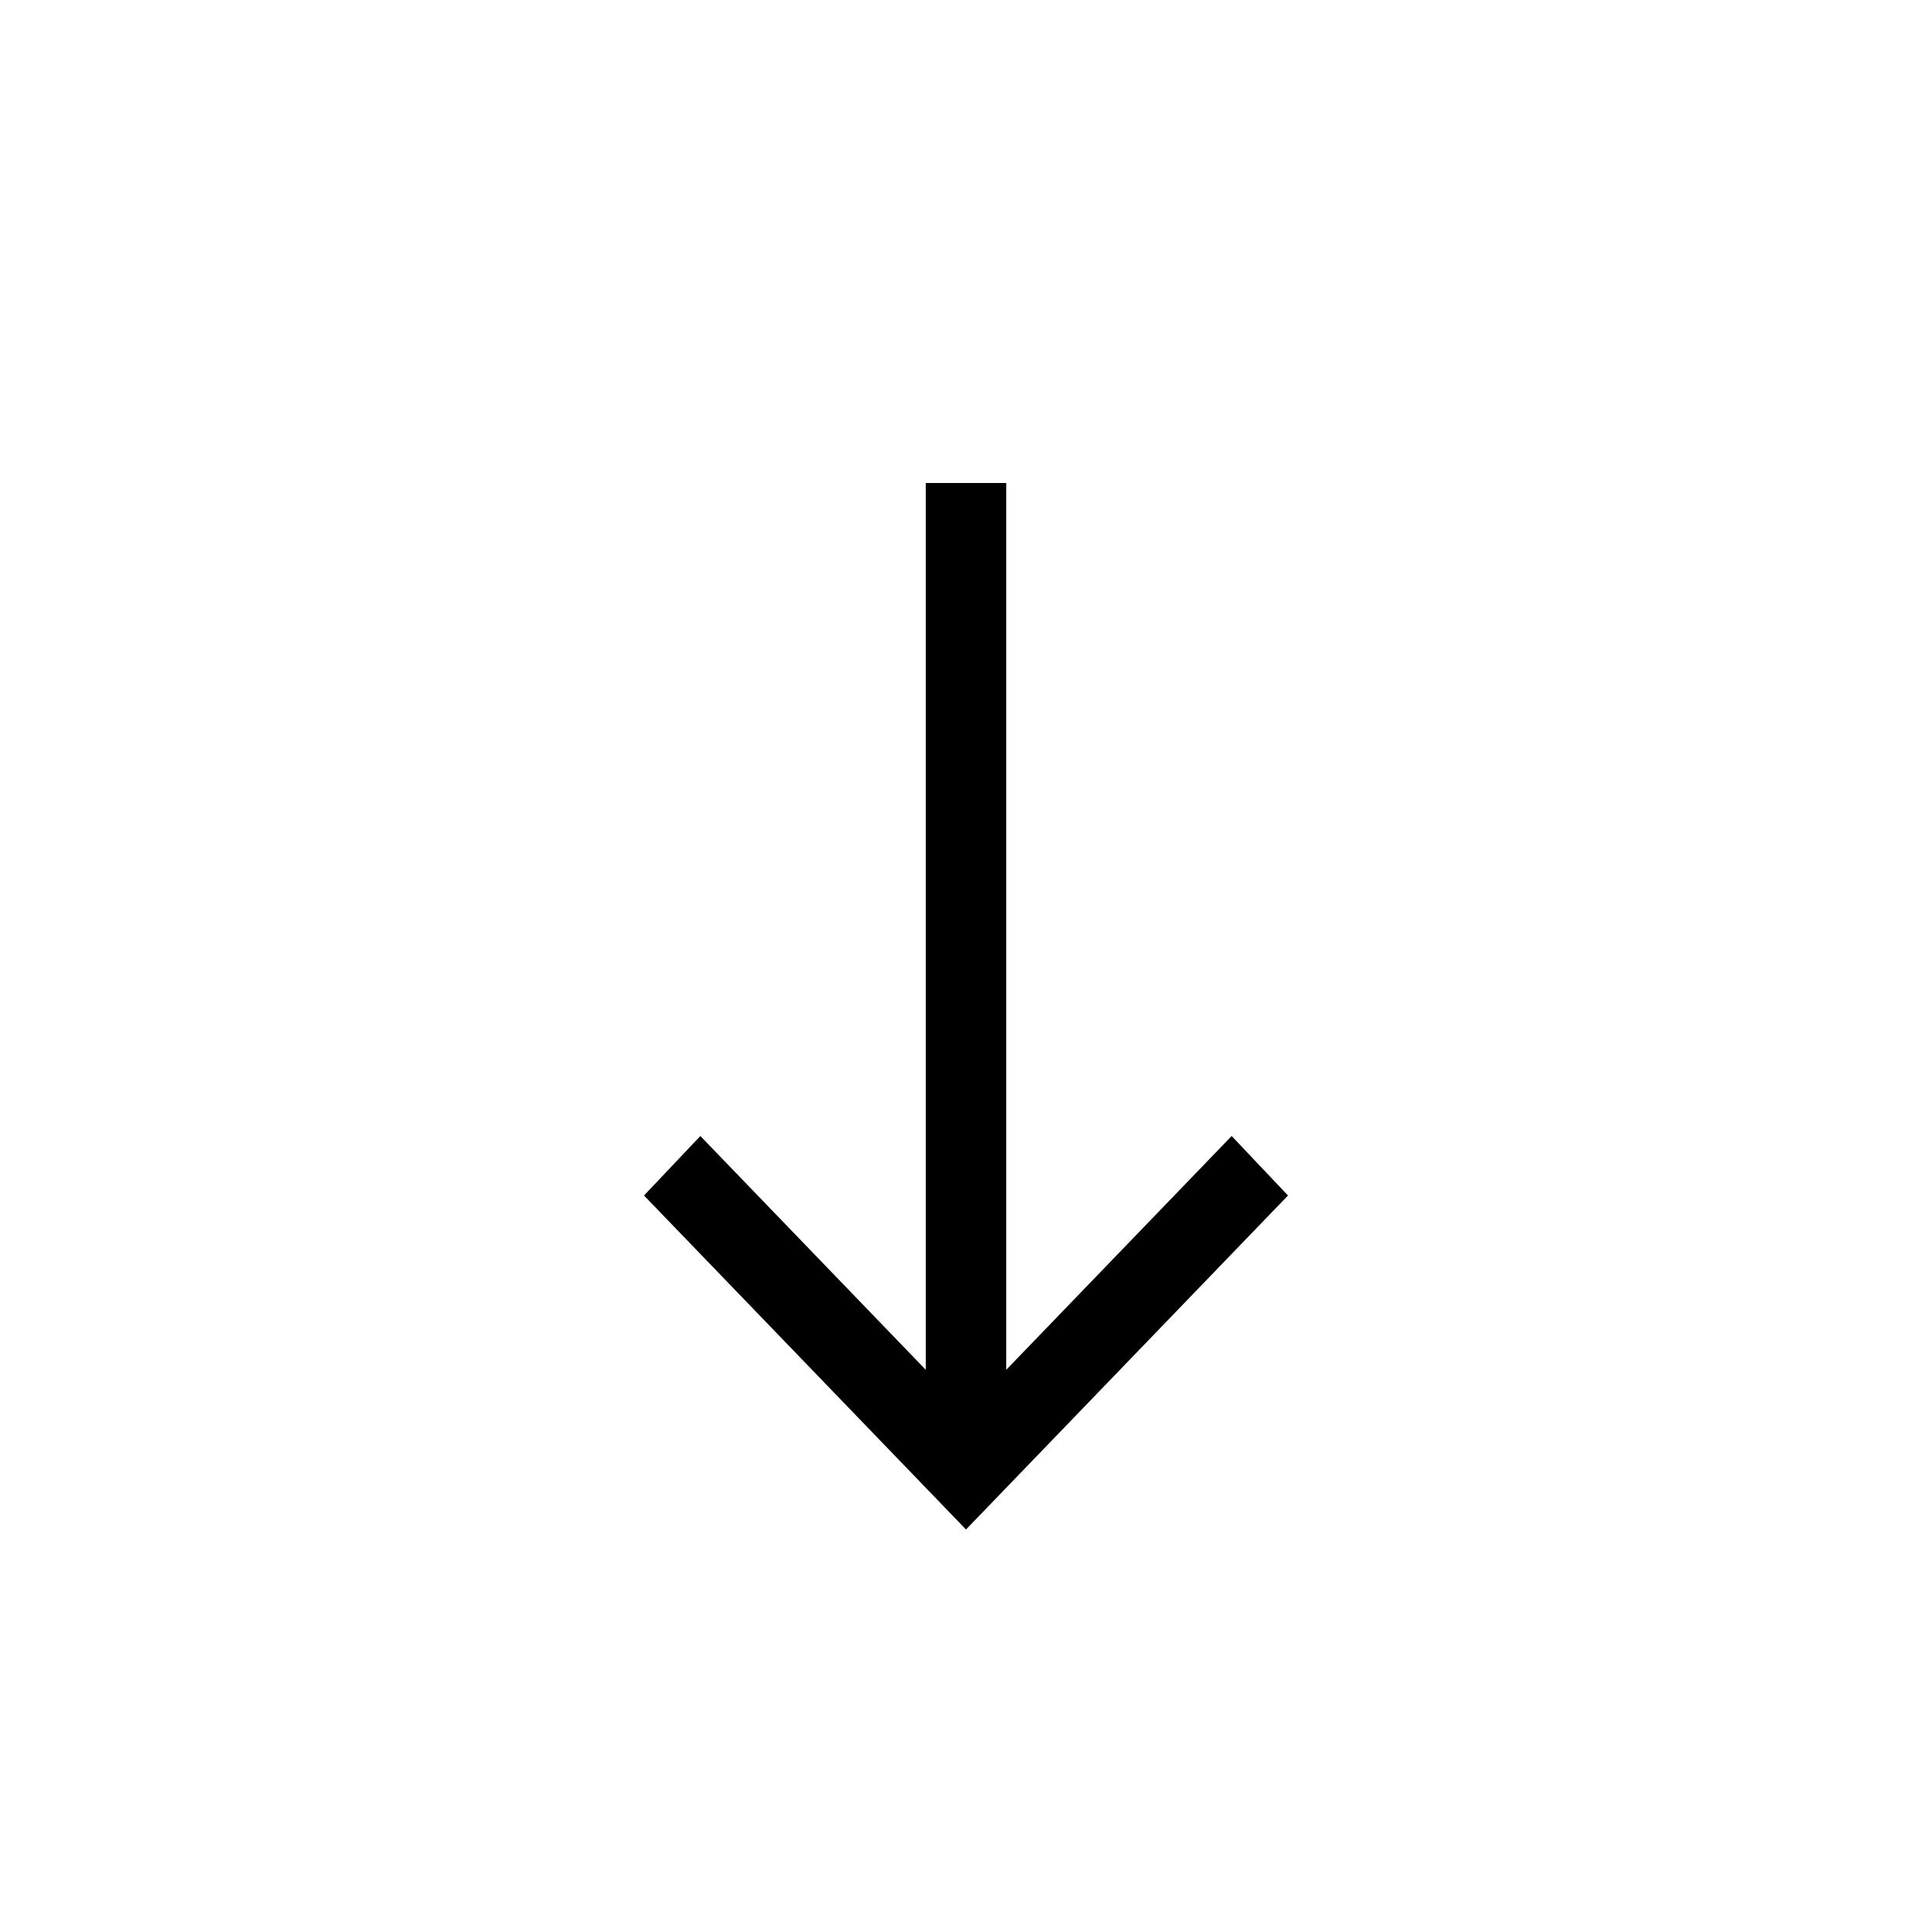 <svg width="24" height="24" viewBox="0 0 24 24" fill="none" xmlns="http://www.w3.org/2000/svg">
<path d="M11.5 17.016L11.5 6L12.5 6L12.5 17.016L15.3 14.112L16 14.851L12 19L8 14.851L8.7 14.112L11.5 17.016Z" fill="black"/>
</svg>
